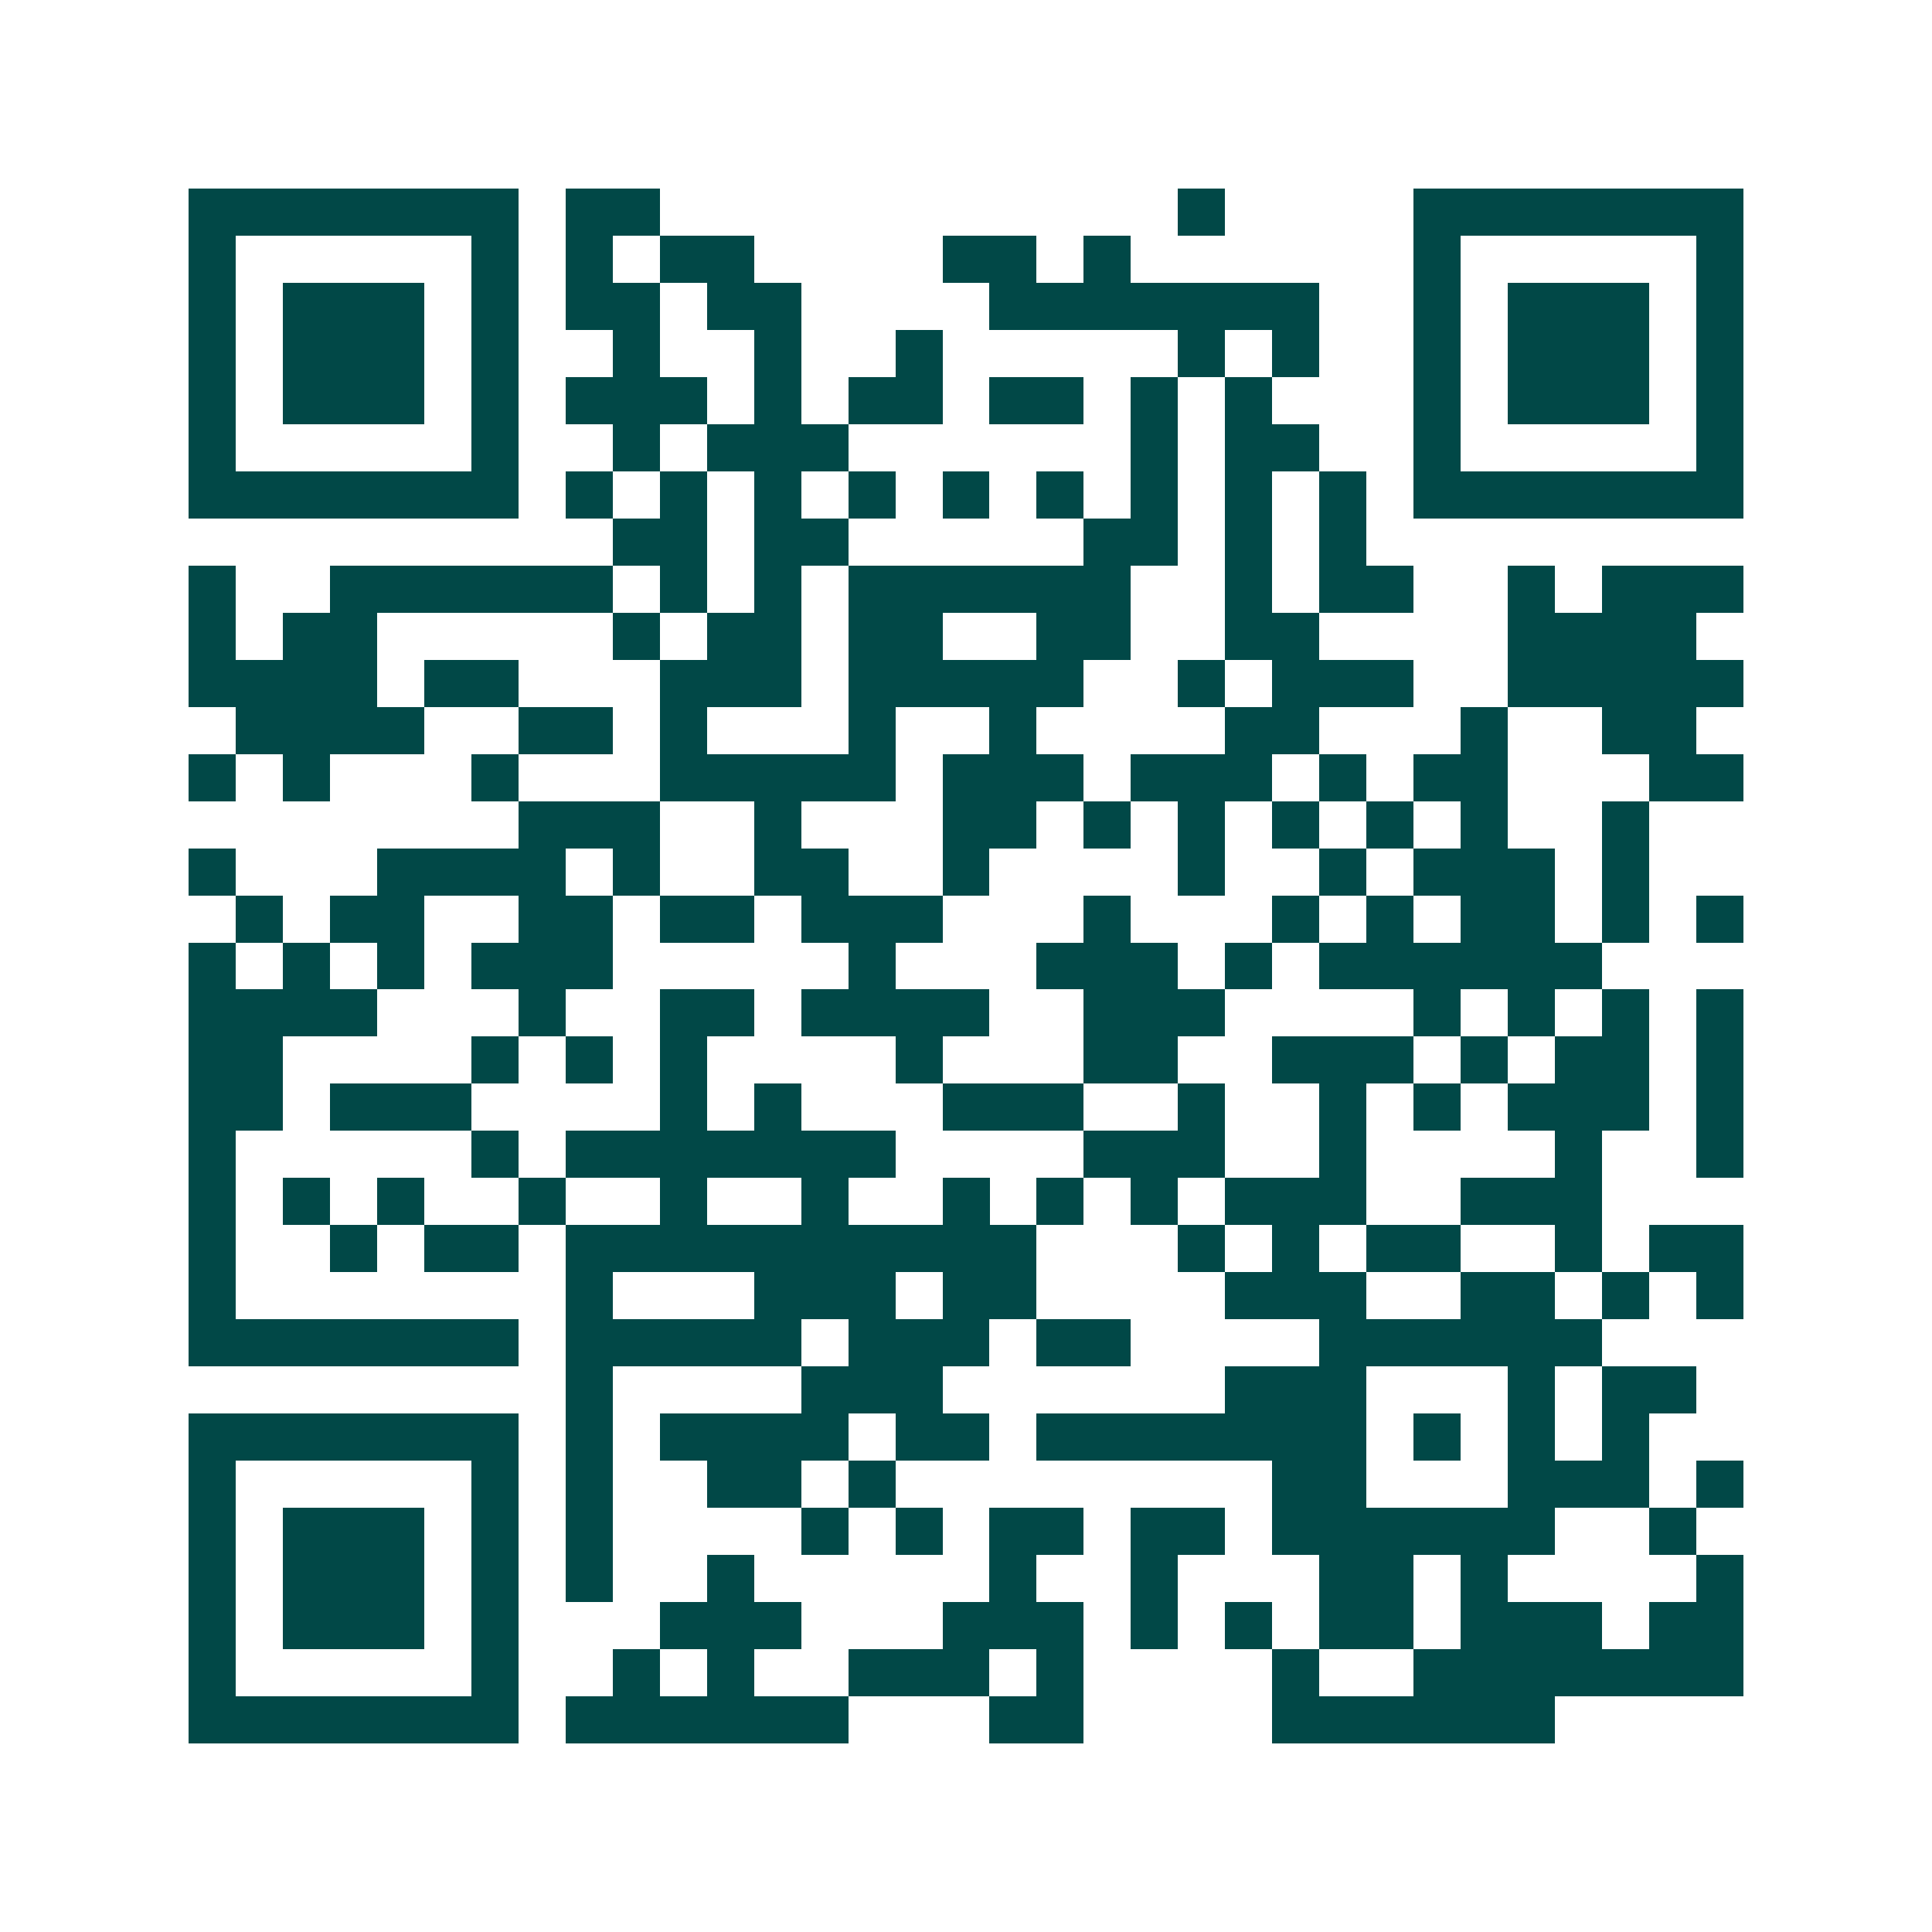 <svg xmlns="http://www.w3.org/2000/svg" width="200" height="200" viewBox="0 0 41 41" shape-rendering="crispEdges"><path fill="#ffffff" d="M0 0h41v41H0z"/><path stroke="#014847" d="M4 4.5h7m1 0h2m11 0h1m4 0h7M4 5.5h1m5 0h1m1 0h1m1 0h2m4 0h2m1 0h1m6 0h1m5 0h1M4 6.5h1m1 0h3m1 0h1m1 0h2m1 0h2m4 0h7m2 0h1m1 0h3m1 0h1M4 7.5h1m1 0h3m1 0h1m2 0h1m2 0h1m2 0h1m5 0h1m1 0h1m2 0h1m1 0h3m1 0h1M4 8.5h1m1 0h3m1 0h1m1 0h3m1 0h1m1 0h2m1 0h2m1 0h1m1 0h1m3 0h1m1 0h3m1 0h1M4 9.5h1m5 0h1m2 0h1m1 0h3m6 0h1m1 0h2m2 0h1m5 0h1M4 10.5h7m1 0h1m1 0h1m1 0h1m1 0h1m1 0h1m1 0h1m1 0h1m1 0h1m1 0h1m1 0h7M13 11.5h2m1 0h2m5 0h2m1 0h1m1 0h1M4 12.5h1m2 0h6m1 0h1m1 0h1m1 0h6m2 0h1m1 0h2m2 0h1m1 0h3M4 13.5h1m1 0h2m5 0h1m1 0h2m1 0h2m2 0h2m2 0h2m4 0h4M4 14.5h4m1 0h2m3 0h3m1 0h5m2 0h1m1 0h3m2 0h5M5 15.5h4m2 0h2m1 0h1m3 0h1m2 0h1m4 0h2m3 0h1m2 0h2M4 16.5h1m1 0h1m3 0h1m3 0h5m1 0h3m1 0h3m1 0h1m1 0h2m3 0h2M11 17.5h3m2 0h1m3 0h2m1 0h1m1 0h1m1 0h1m1 0h1m1 0h1m2 0h1M4 18.5h1m3 0h4m1 0h1m2 0h2m2 0h1m4 0h1m2 0h1m1 0h3m1 0h1M5 19.5h1m1 0h2m2 0h2m1 0h2m1 0h3m3 0h1m3 0h1m1 0h1m1 0h2m1 0h1m1 0h1M4 20.5h1m1 0h1m1 0h1m1 0h3m5 0h1m3 0h3m1 0h1m1 0h6M4 21.5h4m3 0h1m2 0h2m1 0h4m2 0h3m4 0h1m1 0h1m1 0h1m1 0h1M4 22.5h2m4 0h1m1 0h1m1 0h1m4 0h1m3 0h2m2 0h3m1 0h1m1 0h2m1 0h1M4 23.5h2m1 0h3m4 0h1m1 0h1m3 0h3m2 0h1m2 0h1m1 0h1m1 0h3m1 0h1M4 24.5h1m5 0h1m1 0h7m4 0h3m2 0h1m4 0h1m2 0h1M4 25.5h1m1 0h1m1 0h1m2 0h1m2 0h1m2 0h1m2 0h1m1 0h1m1 0h1m1 0h3m2 0h3M4 26.5h1m2 0h1m1 0h2m1 0h10m3 0h1m1 0h1m1 0h2m2 0h1m1 0h2M4 27.5h1m7 0h1m3 0h3m1 0h2m4 0h3m2 0h2m1 0h1m1 0h1M4 28.5h7m1 0h5m1 0h3m1 0h2m4 0h6M12 29.5h1m4 0h3m6 0h3m3 0h1m1 0h2M4 30.5h7m1 0h1m1 0h4m1 0h2m1 0h7m1 0h1m1 0h1m1 0h1M4 31.5h1m5 0h1m1 0h1m2 0h2m1 0h1m8 0h2m3 0h3m1 0h1M4 32.5h1m1 0h3m1 0h1m1 0h1m4 0h1m1 0h1m1 0h2m1 0h2m1 0h6m2 0h1M4 33.5h1m1 0h3m1 0h1m1 0h1m2 0h1m5 0h1m2 0h1m3 0h2m1 0h1m4 0h1M4 34.5h1m1 0h3m1 0h1m3 0h3m3 0h3m1 0h1m1 0h1m1 0h2m1 0h3m1 0h2M4 35.5h1m5 0h1m2 0h1m1 0h1m2 0h3m1 0h1m4 0h1m2 0h7M4 36.5h7m1 0h6m3 0h2m4 0h6"/></svg>
